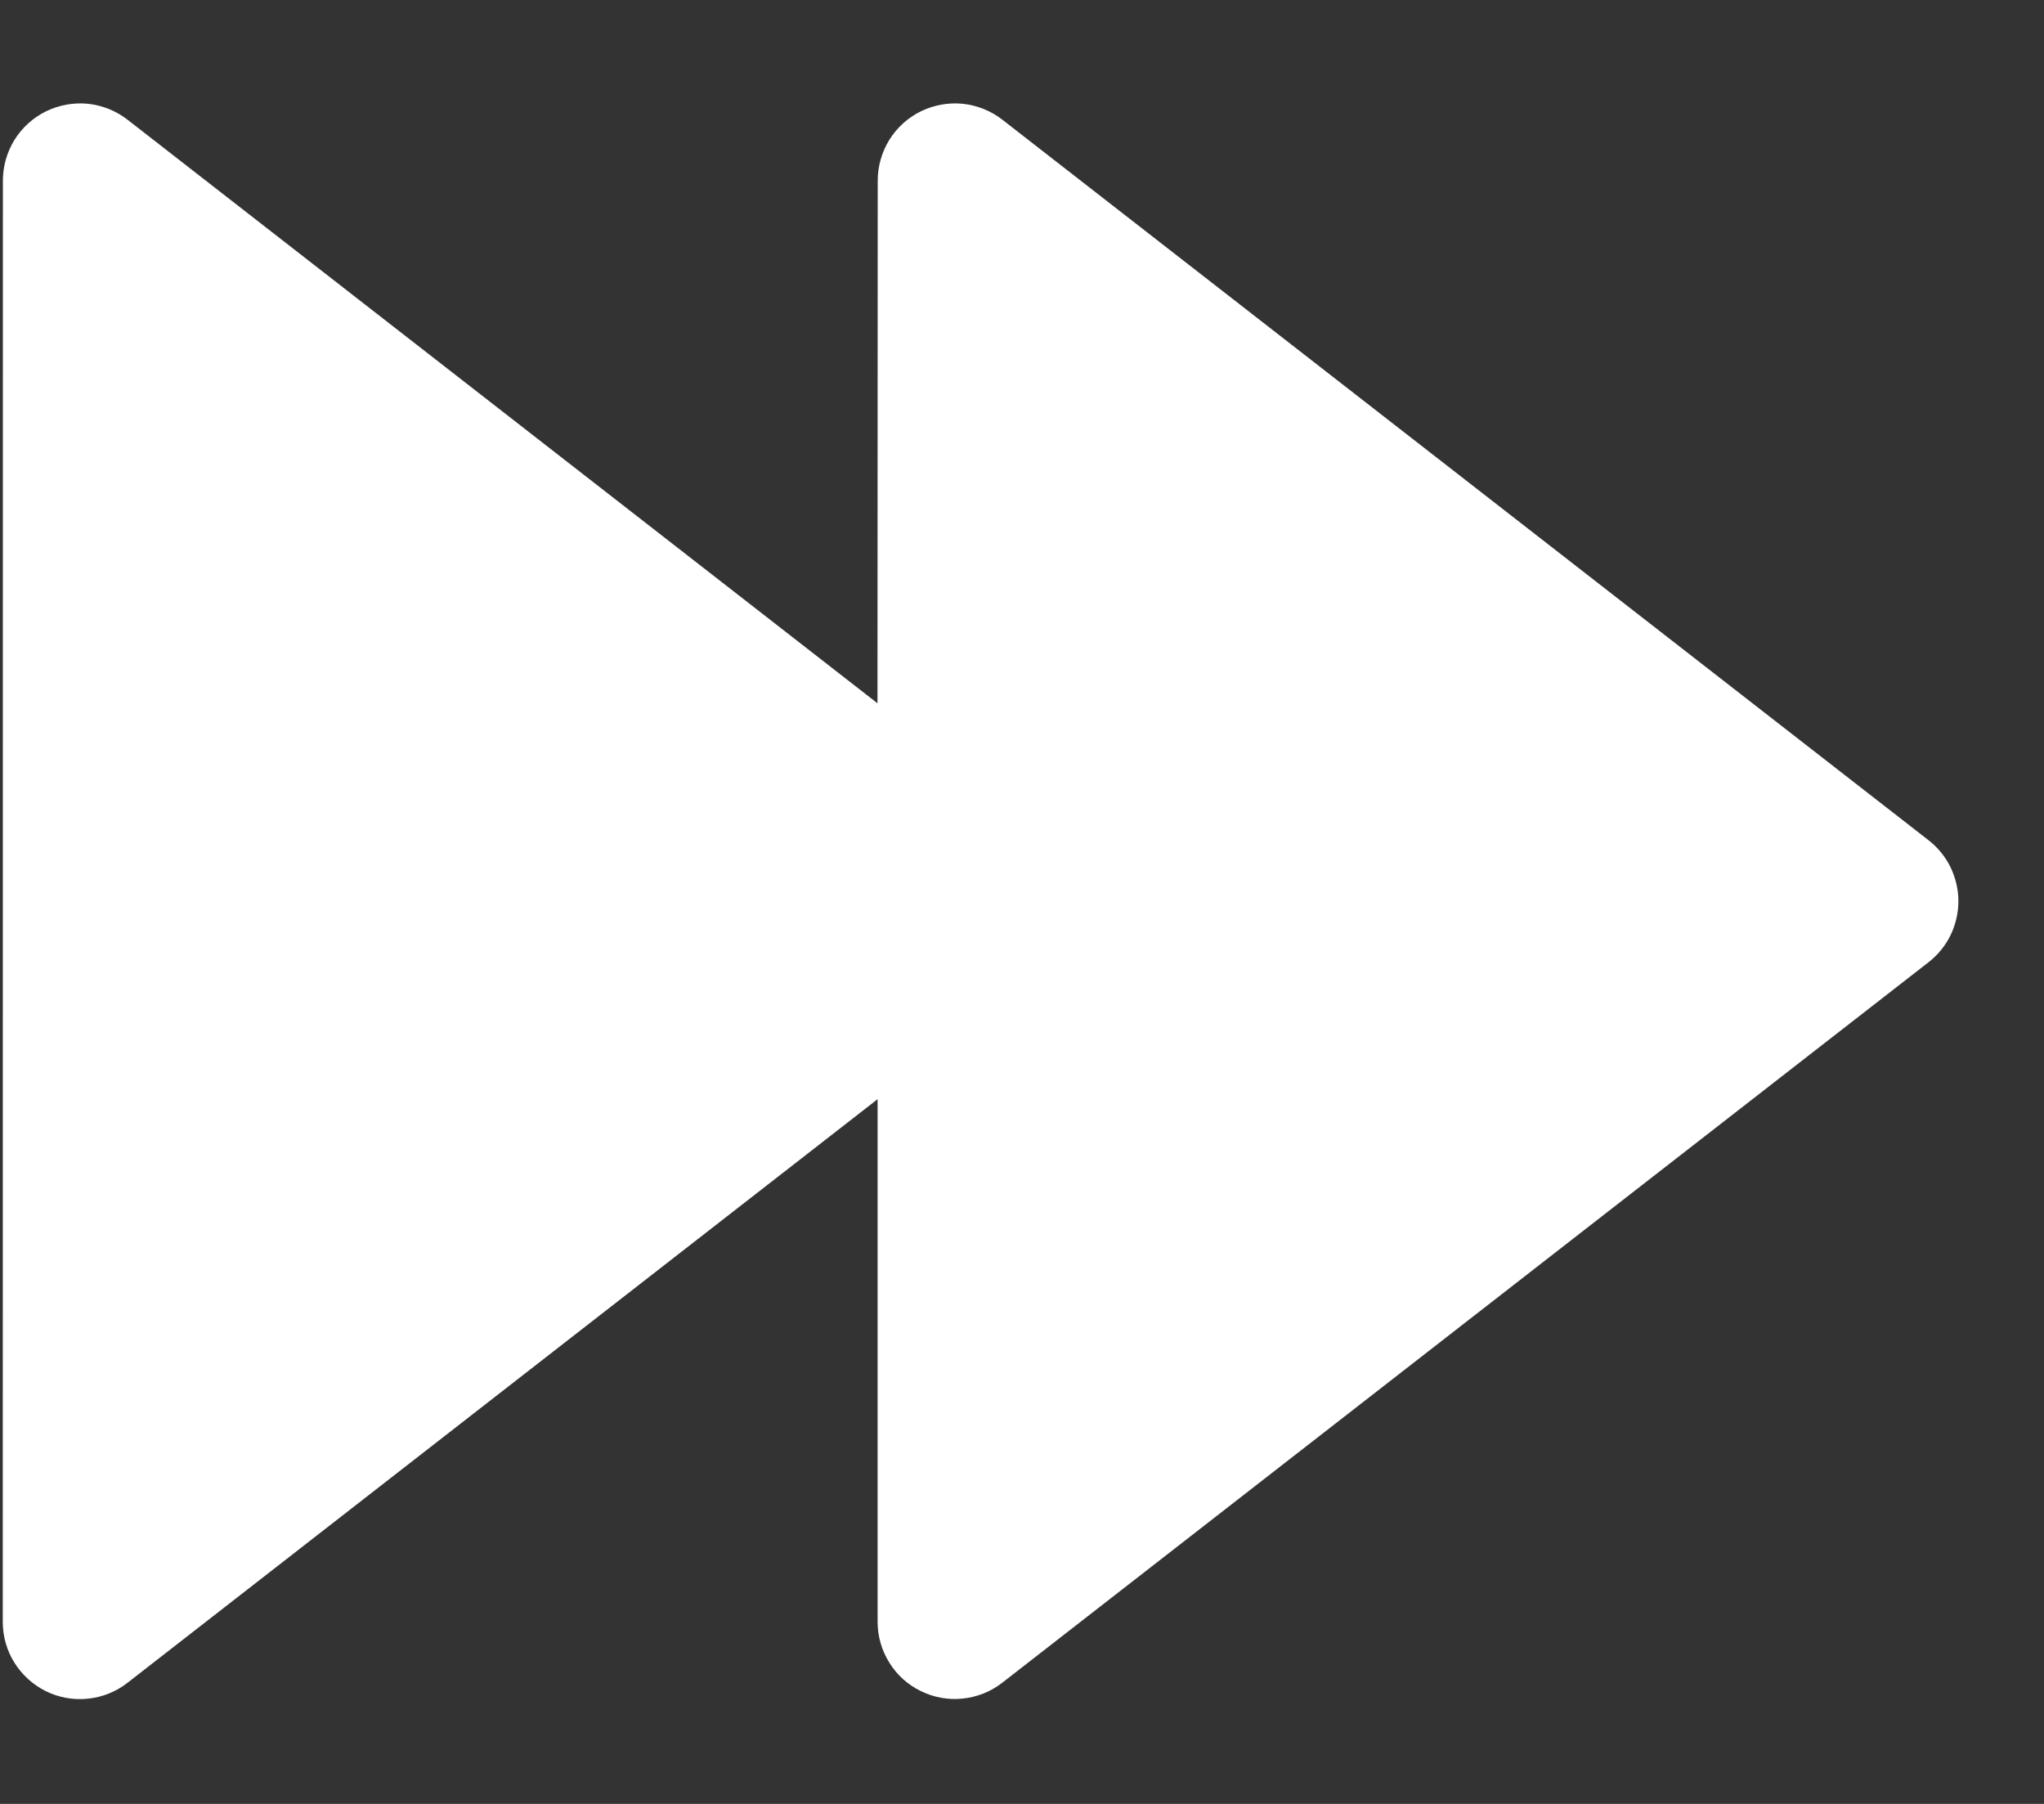 <?xml version="1.0" encoding="UTF-8"?> <svg xmlns="http://www.w3.org/2000/svg" width="17" height="15" viewBox="0 0 17 15" fill="none"><rect x="0" y="0" width="17" height="15" fill="#333333" stroke="none"/> <path d="M8.336 0.995L16.04 6.987C16.117 7.047 16.18 7.124 16.223 7.212C16.265 7.3 16.288 7.396 16.288 7.494C16.288 7.592 16.265 7.688 16.223 7.776C16.18 7.864 16.117 7.941 16.04 8.001L8.335 13.993C8.24 14.067 8.126 14.112 8.007 14.124C7.887 14.137 7.767 14.115 7.659 14.062C7.551 14.01 7.46 13.928 7.397 13.826C7.333 13.724 7.299 13.606 7.299 13.486V9.14L1.059 13.994C0.964 14.068 0.85 14.113 0.731 14.125C0.611 14.138 0.49 14.116 0.382 14.063C0.275 14.01 0.184 13.928 0.12 13.826C0.056 13.724 0.023 13.606 0.023 13.486L0.024 1.502C0.024 1.382 0.058 1.264 0.121 1.162C0.185 1.06 0.276 0.978 0.384 0.925C0.492 0.873 0.612 0.851 0.732 0.863C0.851 0.876 0.965 0.921 1.06 0.995L7.298 5.848L7.3 1.502C7.3 1.382 7.334 1.264 7.397 1.162C7.461 1.06 7.552 0.978 7.66 0.925C7.768 0.873 7.888 0.851 8.008 0.863C8.127 0.876 8.241 0.921 8.336 0.995Z" fill="white"></path> </svg> 